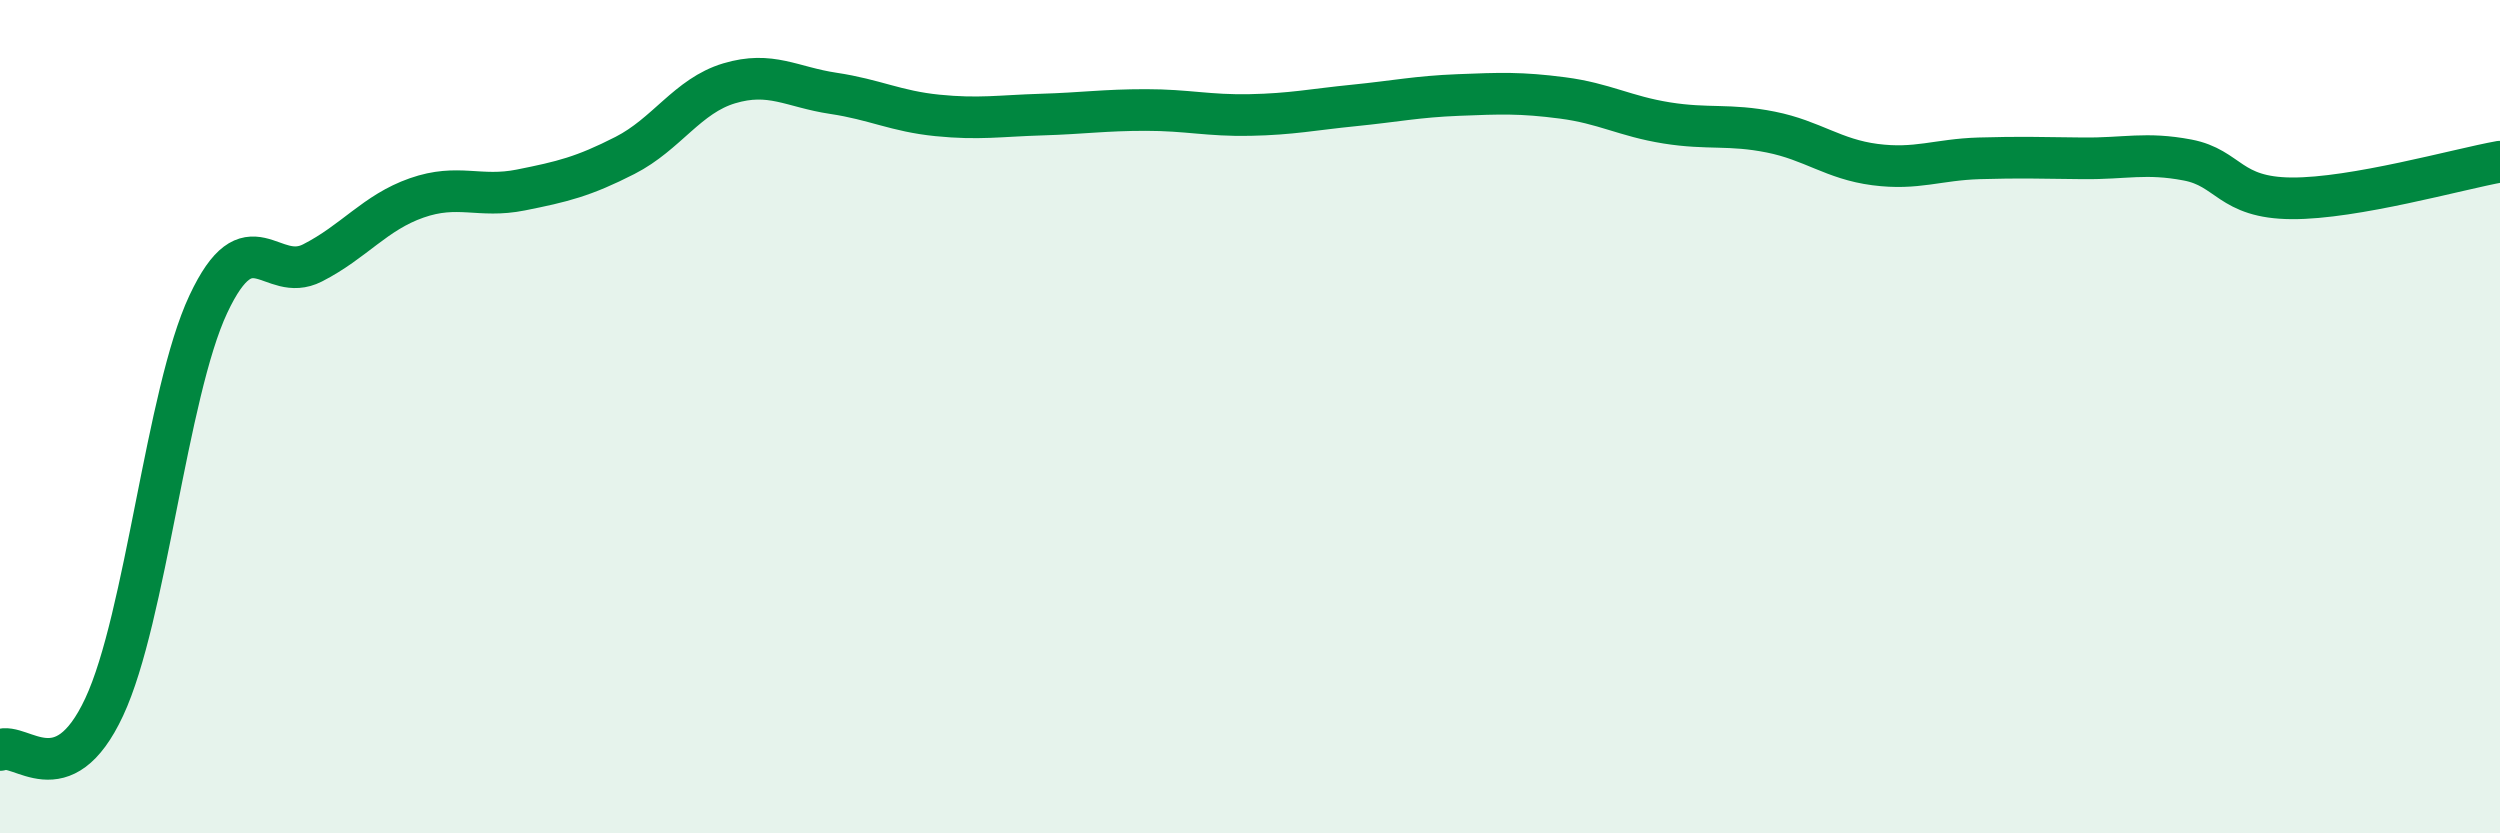 
    <svg width="60" height="20" viewBox="0 0 60 20" xmlns="http://www.w3.org/2000/svg">
      <path
        d="M 0,18 C 0.5,17.79 1.5,19.11 2.5,16.97 C 3.5,14.83 4,9.43 5,7.3 C 6,5.17 6.5,6.82 7.5,6.31 C 8.5,5.8 9,5.1 10,4.75 C 11,4.4 11.5,4.76 12.5,4.56 C 13.5,4.36 14,4.24 15,3.73 C 16,3.22 16.5,2.3 17.5,2 C 18.5,1.7 19,2.09 20,2.24 C 21,2.39 21.5,2.67 22.5,2.77 C 23.5,2.87 24,2.78 25,2.75 C 26,2.72 26.5,2.64 27.5,2.64 C 28.5,2.64 29,2.78 30,2.76 C 31,2.74 31.5,2.63 32.5,2.53 C 33.5,2.43 34,2.32 35,2.28 C 36,2.24 36.5,2.22 37.5,2.35 C 38.5,2.48 39,2.79 40,2.95 C 41,3.11 41.5,2.97 42.5,3.17 C 43.5,3.37 44,3.82 45,3.95 C 46,4.08 46.5,3.83 47.5,3.8 C 48.5,3.77 49,3.79 50,3.8 C 51,3.81 51.5,3.65 52.5,3.84 C 53.5,4.03 53.5,4.75 55,4.76 C 56.5,4.77 59,4.06 60,3.88L60 20L0 20Z"
        fill="#008740"
        opacity="0.1"
        stroke-linecap="round"
        stroke-linejoin="round"
      />
      <path
        d="M 0,18 C 0.5,17.79 1.5,19.11 2.5,16.97 C 3.5,14.83 4,9.43 5,7.3 C 6,5.17 6.5,6.82 7.5,6.31 C 8.5,5.8 9,5.1 10,4.75 C 11,4.4 11.5,4.76 12.5,4.56 C 13.5,4.36 14,4.24 15,3.73 C 16,3.22 16.5,2.3 17.5,2 C 18.5,1.7 19,2.09 20,2.24 C 21,2.39 21.5,2.67 22.5,2.77 C 23.5,2.87 24,2.78 25,2.75 C 26,2.72 26.5,2.64 27.5,2.64 C 28.5,2.64 29,2.78 30,2.76 C 31,2.74 31.5,2.63 32.5,2.53 C 33.5,2.43 34,2.32 35,2.28 C 36,2.24 36.5,2.22 37.5,2.35 C 38.5,2.48 39,2.79 40,2.95 C 41,3.11 41.5,2.97 42.5,3.17 C 43.5,3.37 44,3.82 45,3.95 C 46,4.08 46.5,3.83 47.5,3.8 C 48.5,3.77 49,3.79 50,3.8 C 51,3.81 51.5,3.65 52.5,3.84 C 53.5,4.03 53.5,4.75 55,4.76 C 56.5,4.77 59,4.06 60,3.88"
        stroke="#008740"
        stroke-width="1"
        fill="none"
        stroke-linecap="round"
        stroke-linejoin="round"
      />
    </svg>
  